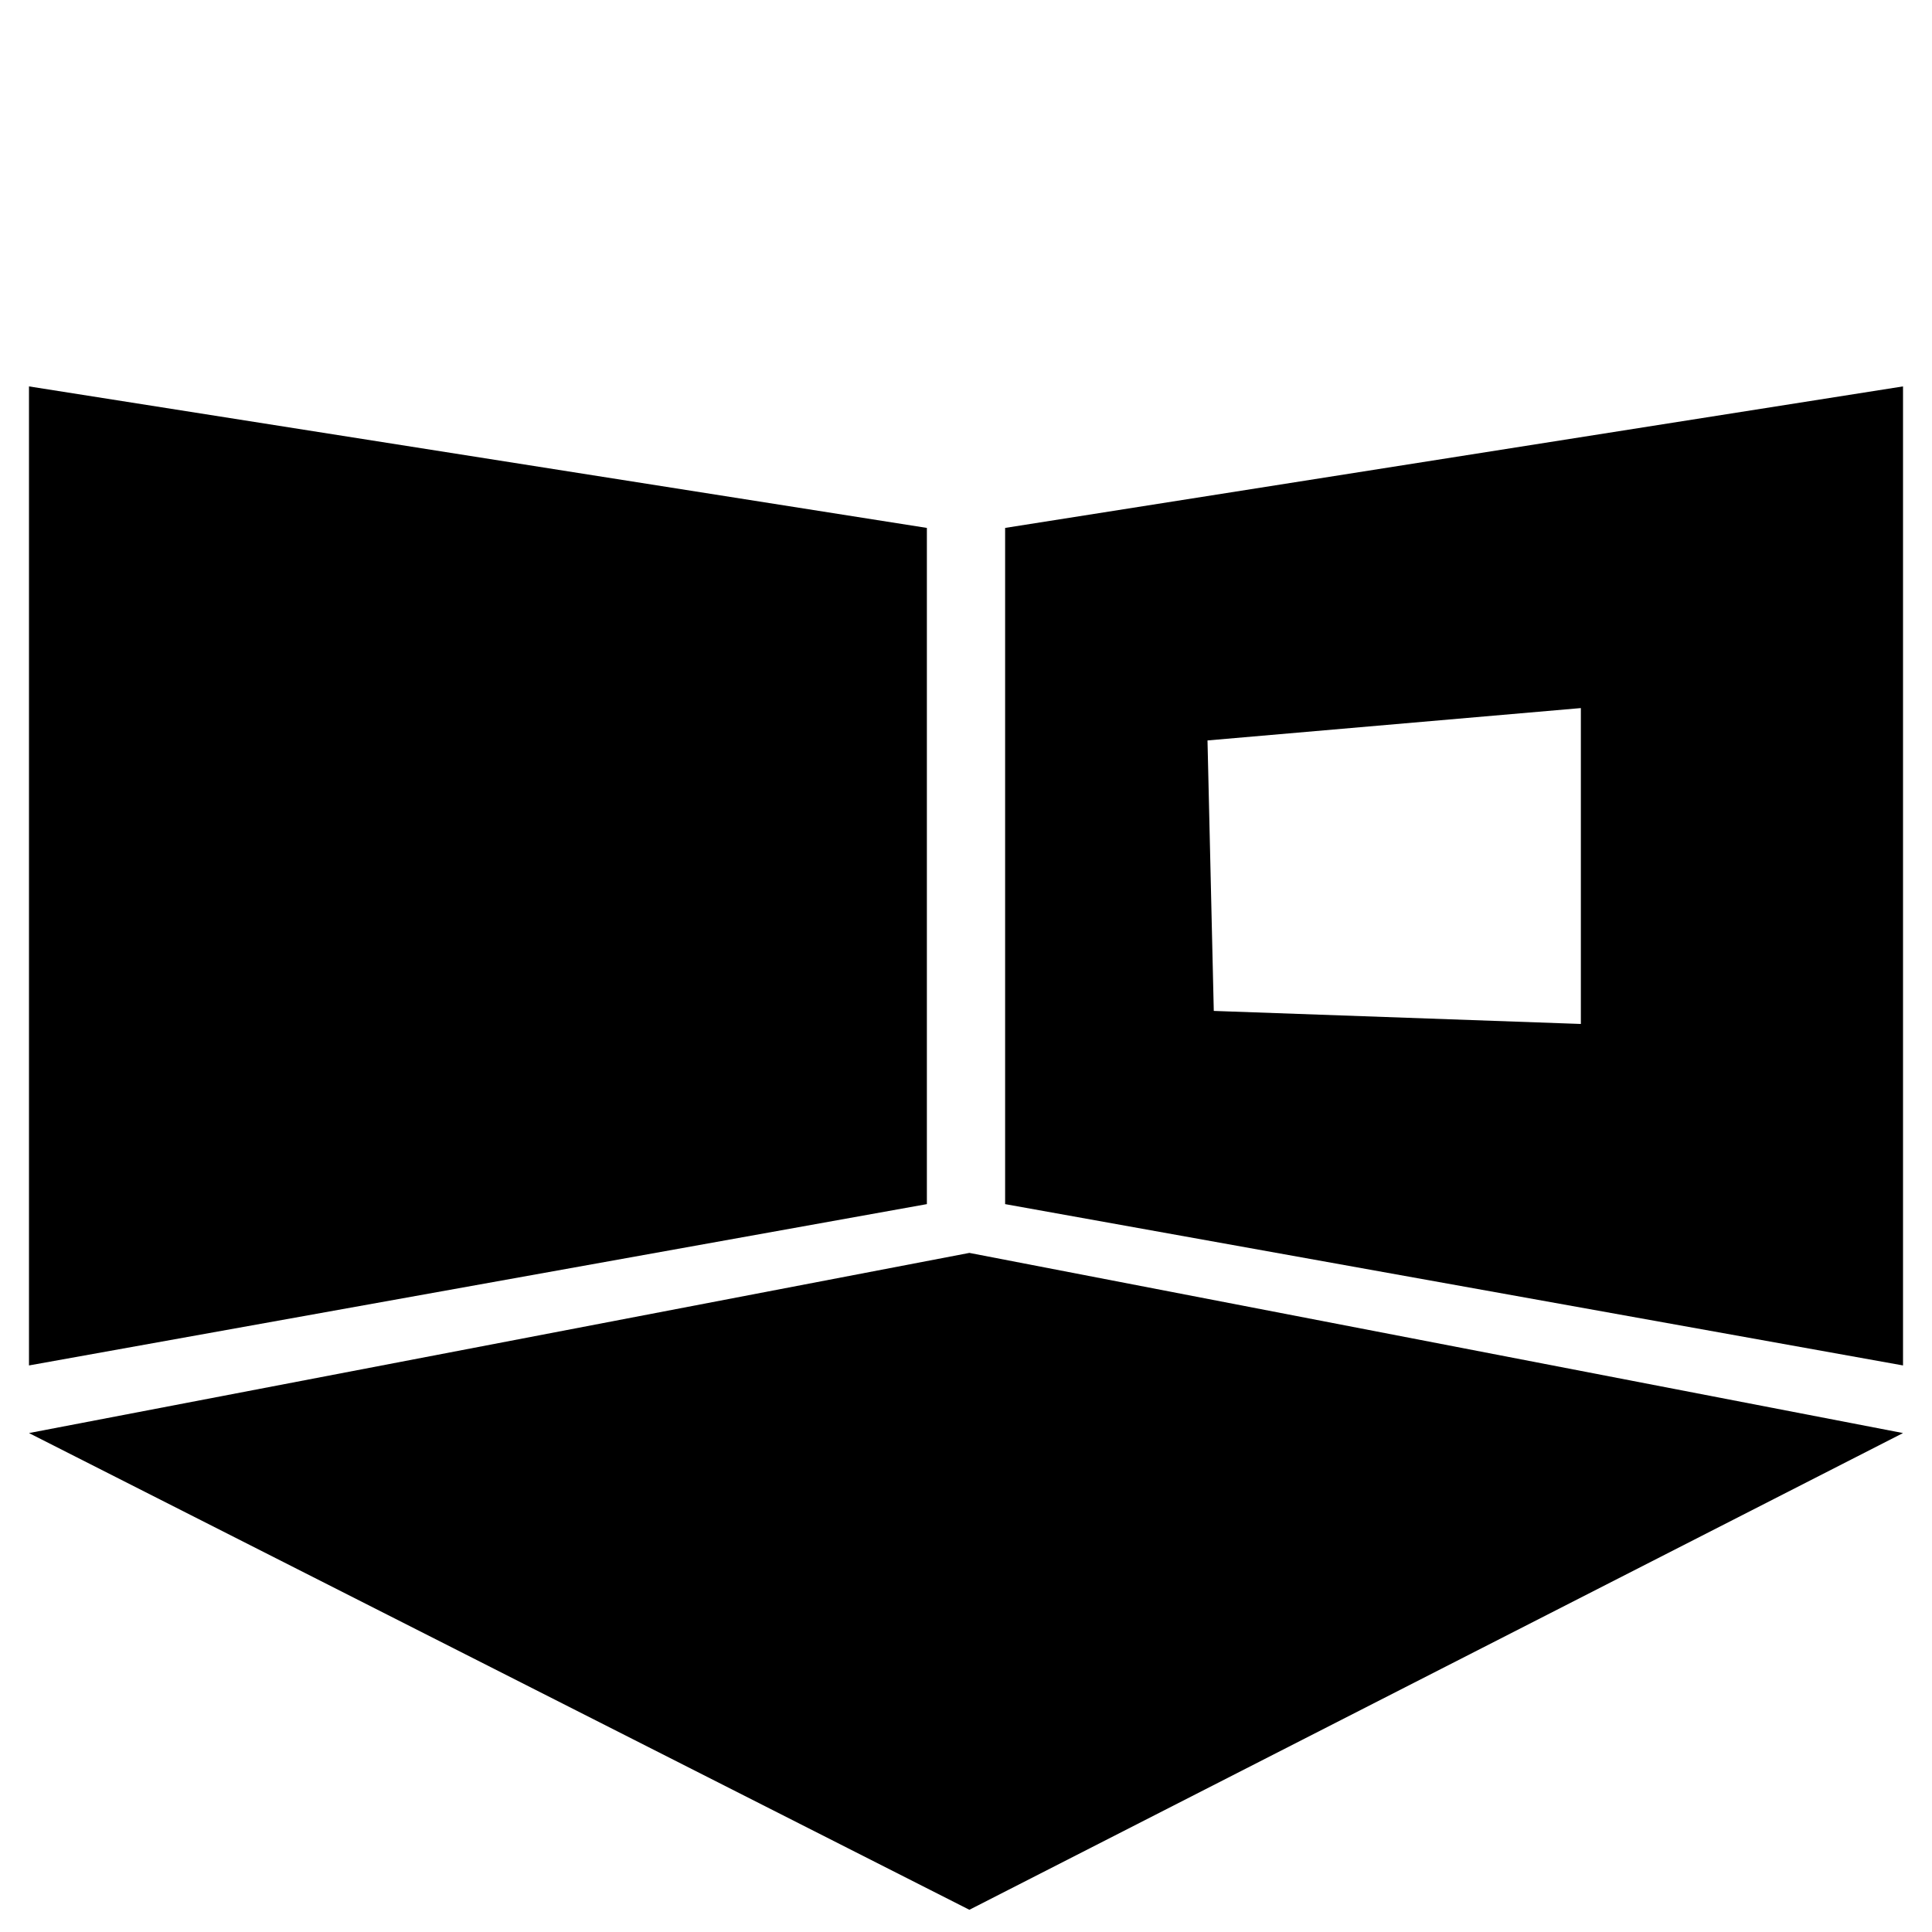 <?xml version="1.0" encoding="utf-8"?>
<!-- Generator: Adobe Illustrator 25.3.1, SVG Export Plug-In . SVG Version: 6.00 Build 0)  -->
<svg version="1.1" id="Capa_1" xmlns="http://www.w3.org/2000/svg" xmlns:xlink="http://www.w3.org/1999/xlink" x="0px" y="0px"
	 viewBox="0 0 400 400" style="enable-background:new 0 0 400 400;" xml:space="preserve">
<g>
	<g>
		<polygon points="6,80 191.9,109.3 191.9,249.3 6,282.7 		"/>
		<path d="M208.1,109.3v140L394,282.7V80L208.1,109.3z M327.3,212l-76-2.7l-1.3-56l77.3-6.7V212z"/>
	</g>
	<polygon points="6,296.7 200.7,259.4 394,296.7 200.7,395.4 	"/>
</g>
</svg>
